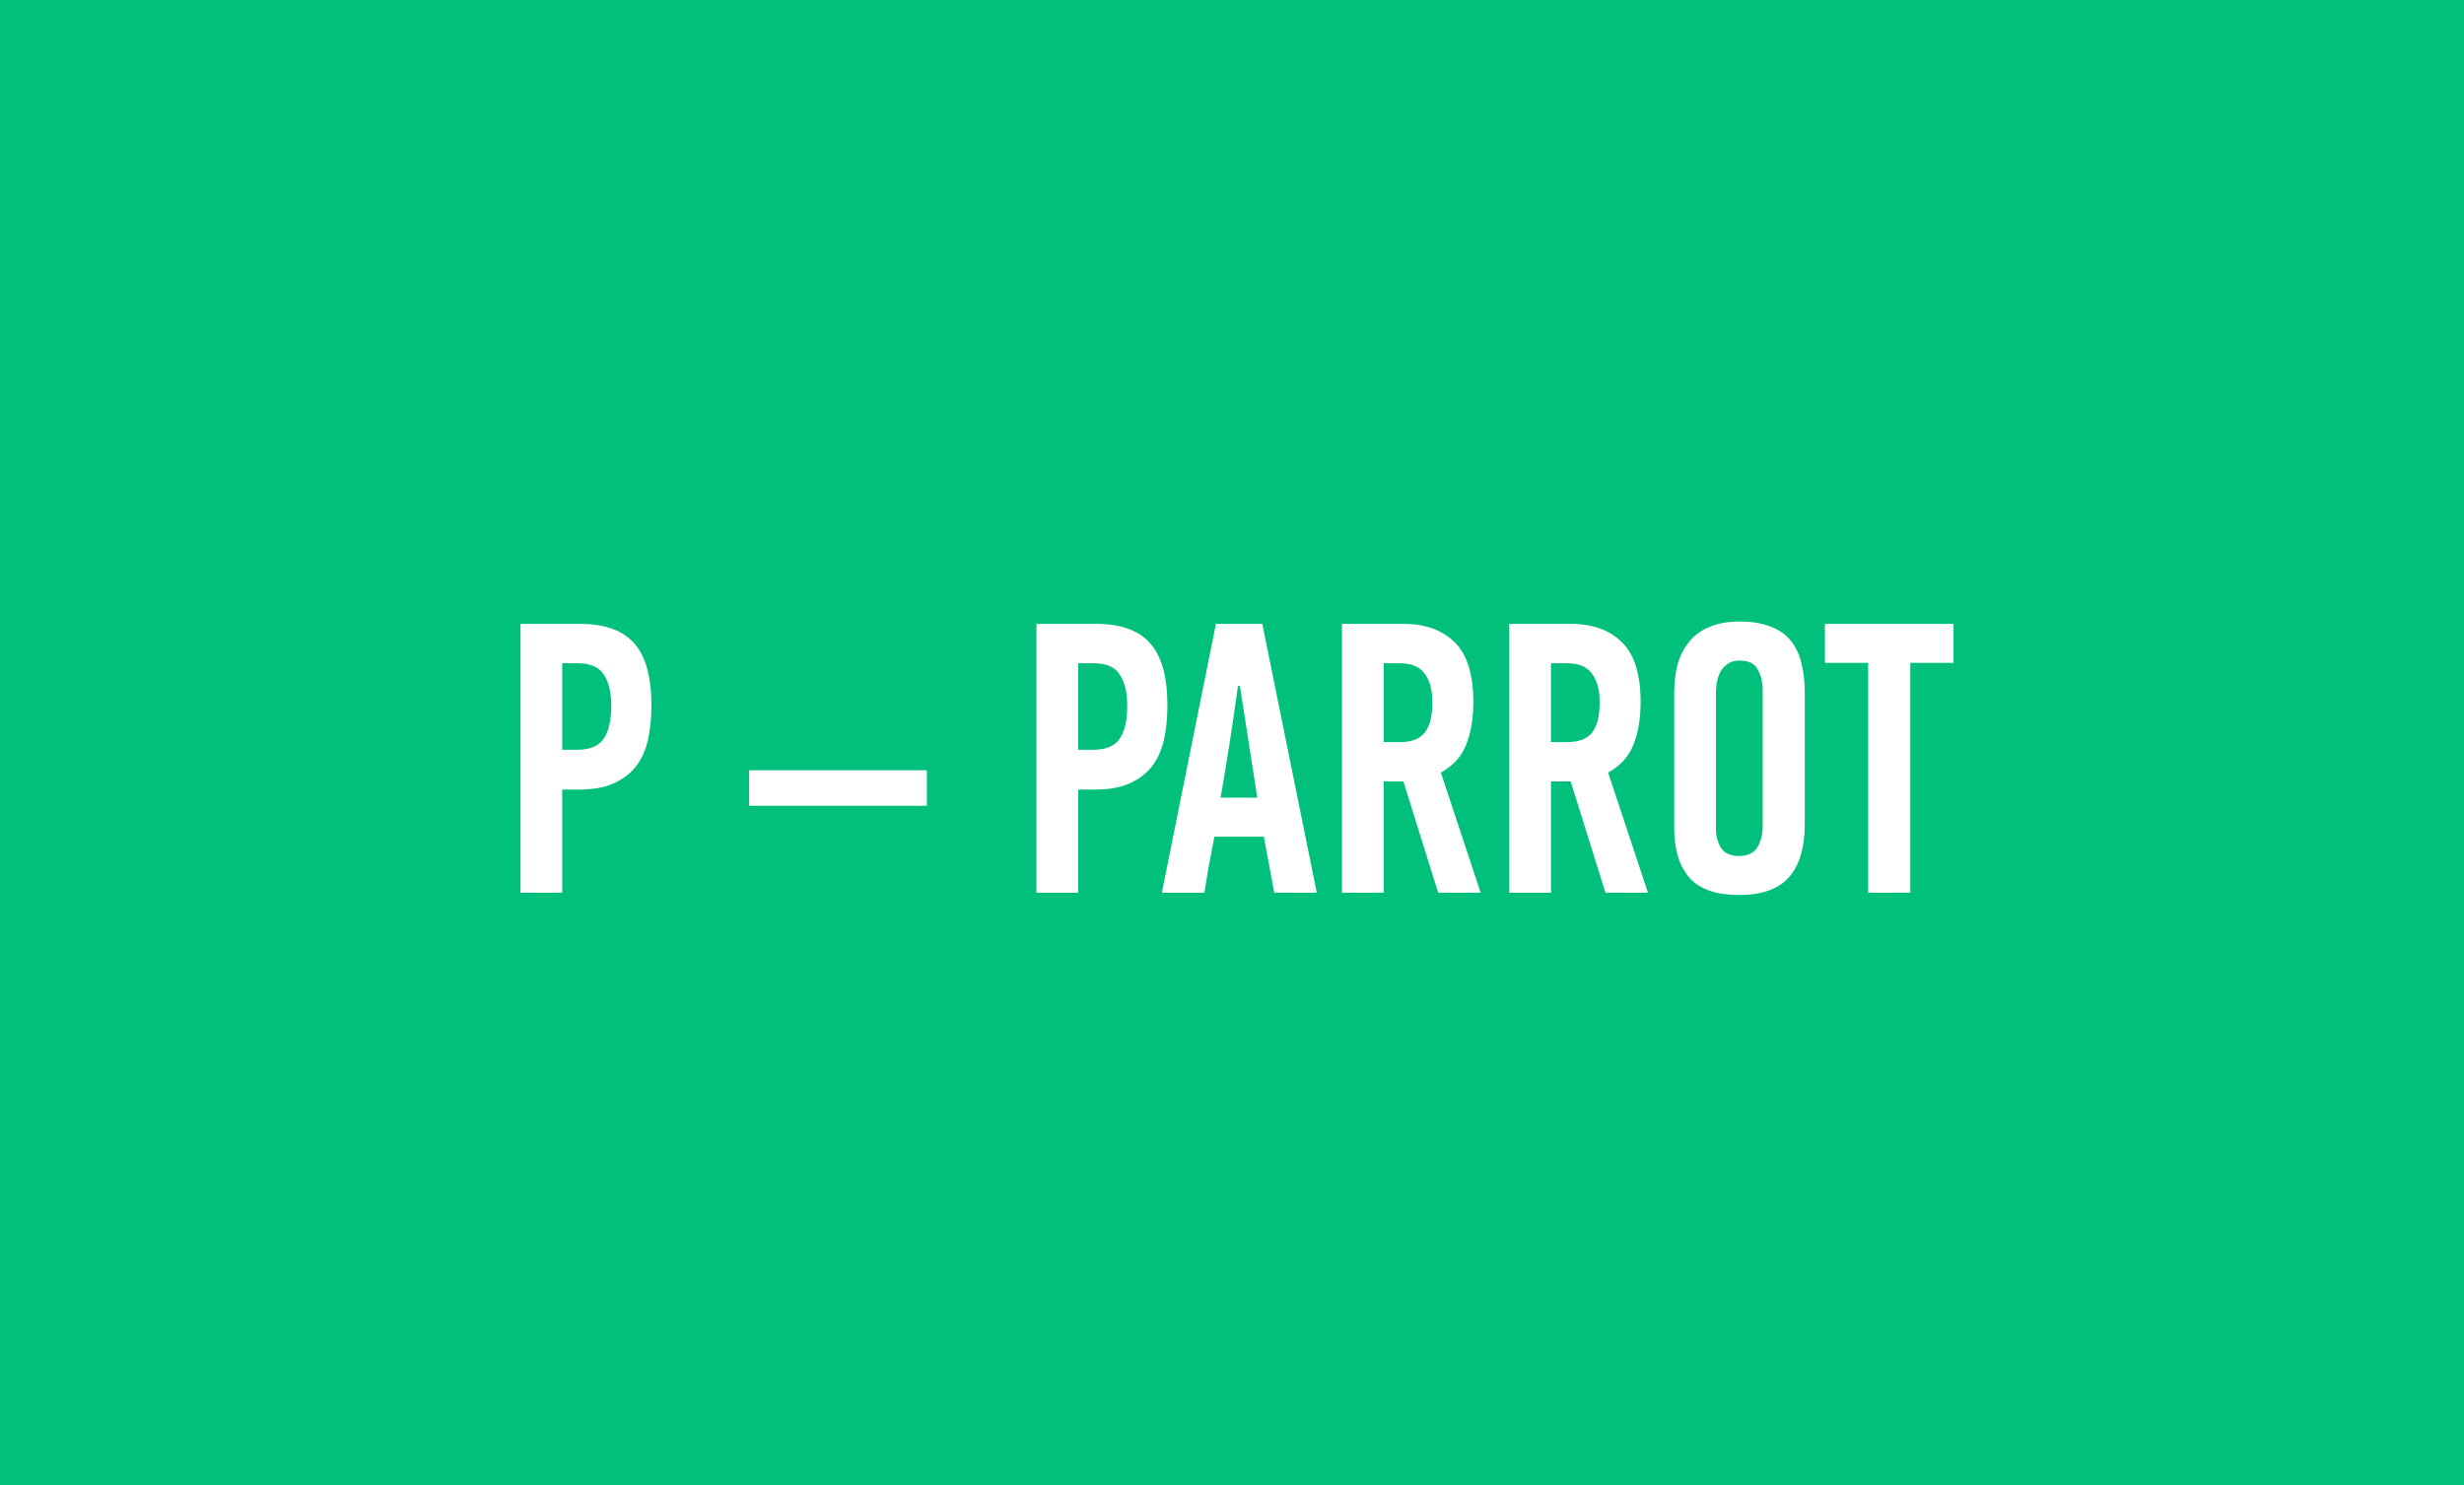 <svg width="287" height="173" viewBox="0 0 287 173" fill="none" xmlns="http://www.w3.org/2000/svg">
<rect x="0" y="0" width="287" height="173" fill="#333333" stroke="none"/>
<g clip-path="url(#clip0)">
<rect width="287" height="173" fill="#7D7D7D"/>
<rect width="287" height="173" fill="#00C07C"/>
<path d="M67.554 72.68C70.434 72.68 72.534 73.43 73.854 74.93C75.204 76.43 75.879 78.845 75.879 82.175C75.879 83.645 75.744 84.98 75.474 86.18C75.204 87.38 74.739 88.415 74.079 89.285C73.419 90.125 72.549 90.785 71.469 91.265C70.419 91.745 69.084 91.985 67.464 91.985H65.484V104H60.624V72.68H67.554ZM65.484 77.27V87.35H67.194C68.694 87.35 69.729 86.93 70.299 86.09C70.899 85.22 71.199 83.93 71.199 82.22C71.199 80.69 70.914 79.49 70.344 78.62C69.804 77.72 68.784 77.27 67.284 77.27H65.484ZM87.256 93.875V89.735H107.956V93.875H87.256ZM127.652 72.68C130.532 72.68 132.632 73.43 133.952 74.93C135.302 76.43 135.977 78.845 135.977 82.175C135.977 83.645 135.842 84.98 135.572 86.18C135.302 87.38 134.837 88.415 134.177 89.285C133.517 90.125 132.647 90.785 131.567 91.265C130.517 91.745 129.182 91.985 127.562 91.985H125.582V104H120.722V72.68H127.652ZM125.582 77.27V87.35H127.292C128.792 87.35 129.827 86.93 130.397 86.09C130.997 85.22 131.297 83.93 131.297 82.22C131.297 80.69 131.012 79.49 130.442 78.62C129.902 77.72 128.882 77.27 127.382 77.27H125.582ZM148.425 104L147.21 97.475H141.45C141.24 98.555 141.03 99.65 140.82 100.76C140.64 101.84 140.46 102.92 140.28 104H135.33C136.38 98.75 137.43 93.53 138.48 88.34C139.53 83.15 140.58 77.93 141.63 72.68H147.03L153.375 104H148.425ZM144.195 79.925C143.895 82.085 143.58 84.245 143.25 86.405C142.92 88.535 142.56 90.71 142.17 92.93H146.445L144.42 79.925H144.195ZM163.463 72.68C166.013 72.68 168.008 73.4 169.448 74.84C170.888 76.25 171.608 78.56 171.608 81.77C171.608 83.75 171.323 85.43 170.753 86.81C170.213 88.16 169.238 89.225 167.828 90.005L172.463 104H167.513L163.463 91.04H161.168V104H156.308V72.68H163.463ZM161.168 77.27V86.45H163.148C164.408 86.45 165.338 86.09 165.938 85.37C166.538 84.62 166.838 83.435 166.838 81.815C166.838 80.375 166.538 79.265 165.938 78.485C165.368 77.675 164.408 77.27 163.058 77.27H161.168ZM182.948 72.68C185.498 72.68 187.493 73.4 188.933 74.84C190.373 76.25 191.093 78.56 191.093 81.77C191.093 83.75 190.808 85.43 190.238 86.81C189.698 88.16 188.723 89.225 187.313 90.005L191.948 104H186.998L182.948 91.04H180.653V104H175.793V72.68H182.948ZM180.653 77.27V86.45H182.633C183.893 86.45 184.823 86.09 185.423 85.37C186.023 84.62 186.323 83.435 186.323 81.815C186.323 80.375 186.023 79.265 185.423 78.485C184.853 77.675 183.893 77.27 182.543 77.27H180.653ZM205.313 80.33C205.313 79.46 205.118 78.68 204.728 77.99C204.368 77.3 203.663 76.955 202.613 76.955C202.043 76.955 201.578 77.09 201.218 77.36C200.858 77.6 200.573 77.915 200.363 78.305C200.183 78.665 200.048 79.085 199.958 79.565C199.898 80.015 199.868 80.435 199.868 80.825V96.575C199.868 97.385 200.063 98.12 200.453 98.78C200.873 99.41 201.578 99.725 202.568 99.725C203.558 99.725 204.263 99.395 204.683 98.735C205.103 98.045 205.313 97.22 205.313 96.26V80.33ZM210.218 95.99C210.218 98.72 209.603 100.79 208.373 102.2C207.143 103.58 205.208 104.27 202.568 104.27C199.928 104.27 198.008 103.61 196.808 102.29C195.608 100.94 195.008 99.005 195.008 96.485V80.735C195.008 79.505 195.143 78.38 195.413 77.36C195.713 76.34 196.163 75.47 196.763 74.75C197.363 74 198.143 73.43 199.103 73.04C200.093 72.62 201.263 72.41 202.613 72.41C204.053 72.41 205.253 72.605 206.213 72.995C207.203 73.355 207.983 73.895 208.553 74.615C209.153 75.335 209.573 76.205 209.813 77.225C210.083 78.245 210.218 79.4 210.218 80.69V95.99ZM222.503 77.225V104H217.598V77.225H212.558V72.68H227.543V77.225H222.503Z" fill="white"/>
</g>
<defs>
<clipPath id="clip0">
<rect width="287" height="173" fill="white"/>
</clipPath>
</defs>
</svg>
